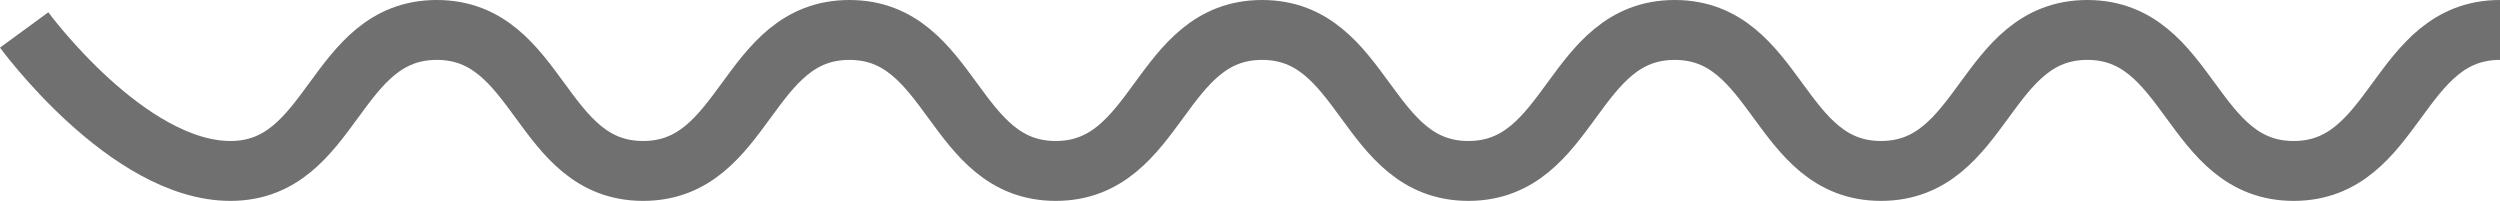 <?xml version="1.0" encoding="UTF-8"?>
<svg xmlns="http://www.w3.org/2000/svg" width="125.21" height="10.061" viewBox="0 0 125.21 10.061">
  <path id="パス_39863" data-name="パス 39863" d="M2425,1542s5.167,7.061,10.333,7.061,5.167-7.061,10.333-7.061,5.167,7.061,10.333,7.061,5.167-7.061,10.333-7.061,5.167,7.061,10.333,7.061S2481.833,1542,2487,1542s5.167,7.061,10.333,7.061,5.167-7.061,10.333-7.061,5.167,7.061,10.333,7.061,5.167-7.061,10.333-7.061,5.167,7.061,10.333,7.061S2543.833,1542,2549,1542" transform="translate(-2423.79 -1540.5)" fill="none" stroke="#707070" stroke-width="3"></path>
</svg>
